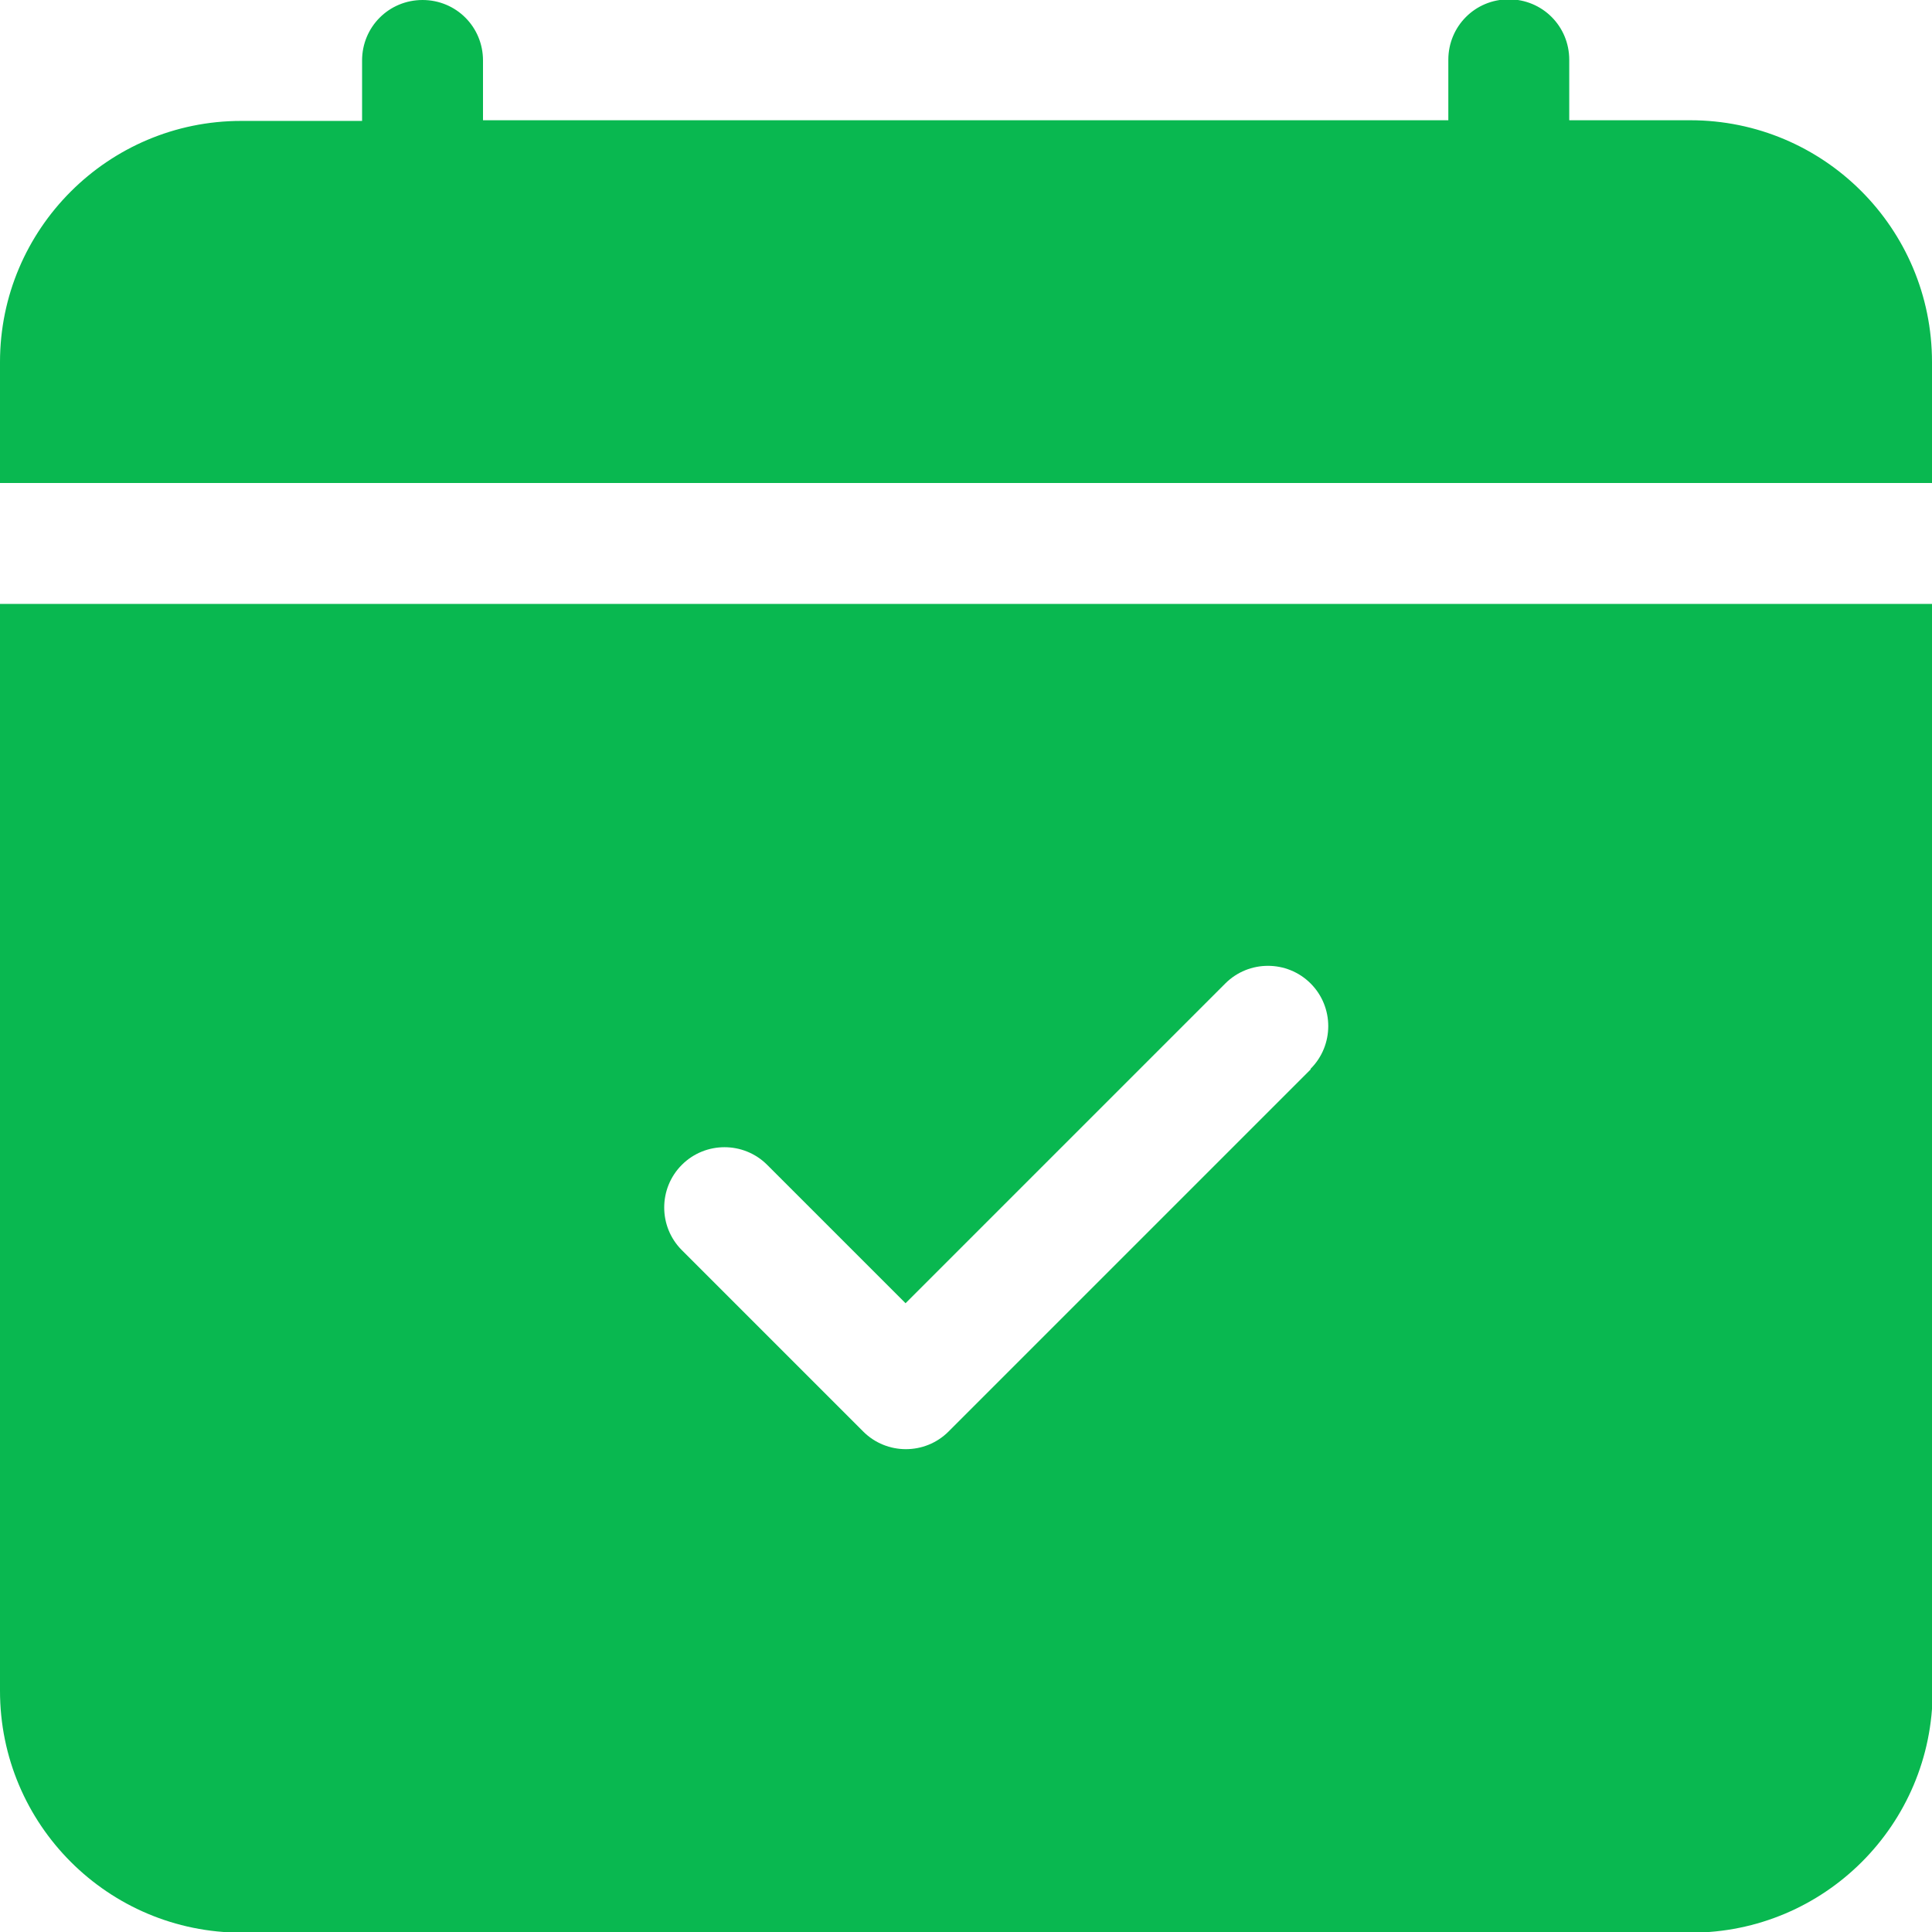 <?xml version="1.0" encoding="UTF-8"?>
<svg id="Layer_2" xmlns="http://www.w3.org/2000/svg" viewBox="0 0 28.76 28.76">
  <defs>
    <style>
      .cls-1 {
        fill: #09b850;
      }
    </style>
  </defs>
  <g id="Layer_1-2" data-name="Layer_1">
    <path class="cls-1" d="M7.19.9c0-.5-.4-.9-.9-.9s-.9.4-.9.9v.9h-1.8C1.61,1.8,0,3.41,0,5.39v1.8h28.76v-1.8c0-1.99-1.61-3.6-3.6-3.6h-1.8v-.9c0-.5-.4-.9-.9-.9s-.9.4-.9.9v.9H7.19v-.9ZM28.76,25.17V8.99H0v16.18c0,1.99,1.61,3.6,3.6,3.6h21.57c1.99,0,3.6-1.61,3.6-3.6M19.51,15.92l-5.39,5.39c-.35.35-.92.35-1.27,0,0,0,0,0,0,0l-2.7-2.7c-.35-.35-.35-.92,0-1.27s.92-.35,1.27,0l2.06,2.06,4.76-4.76c.35-.35.92-.35,1.27,0s.35.92,0,1.27"/>
  </g>
</svg>